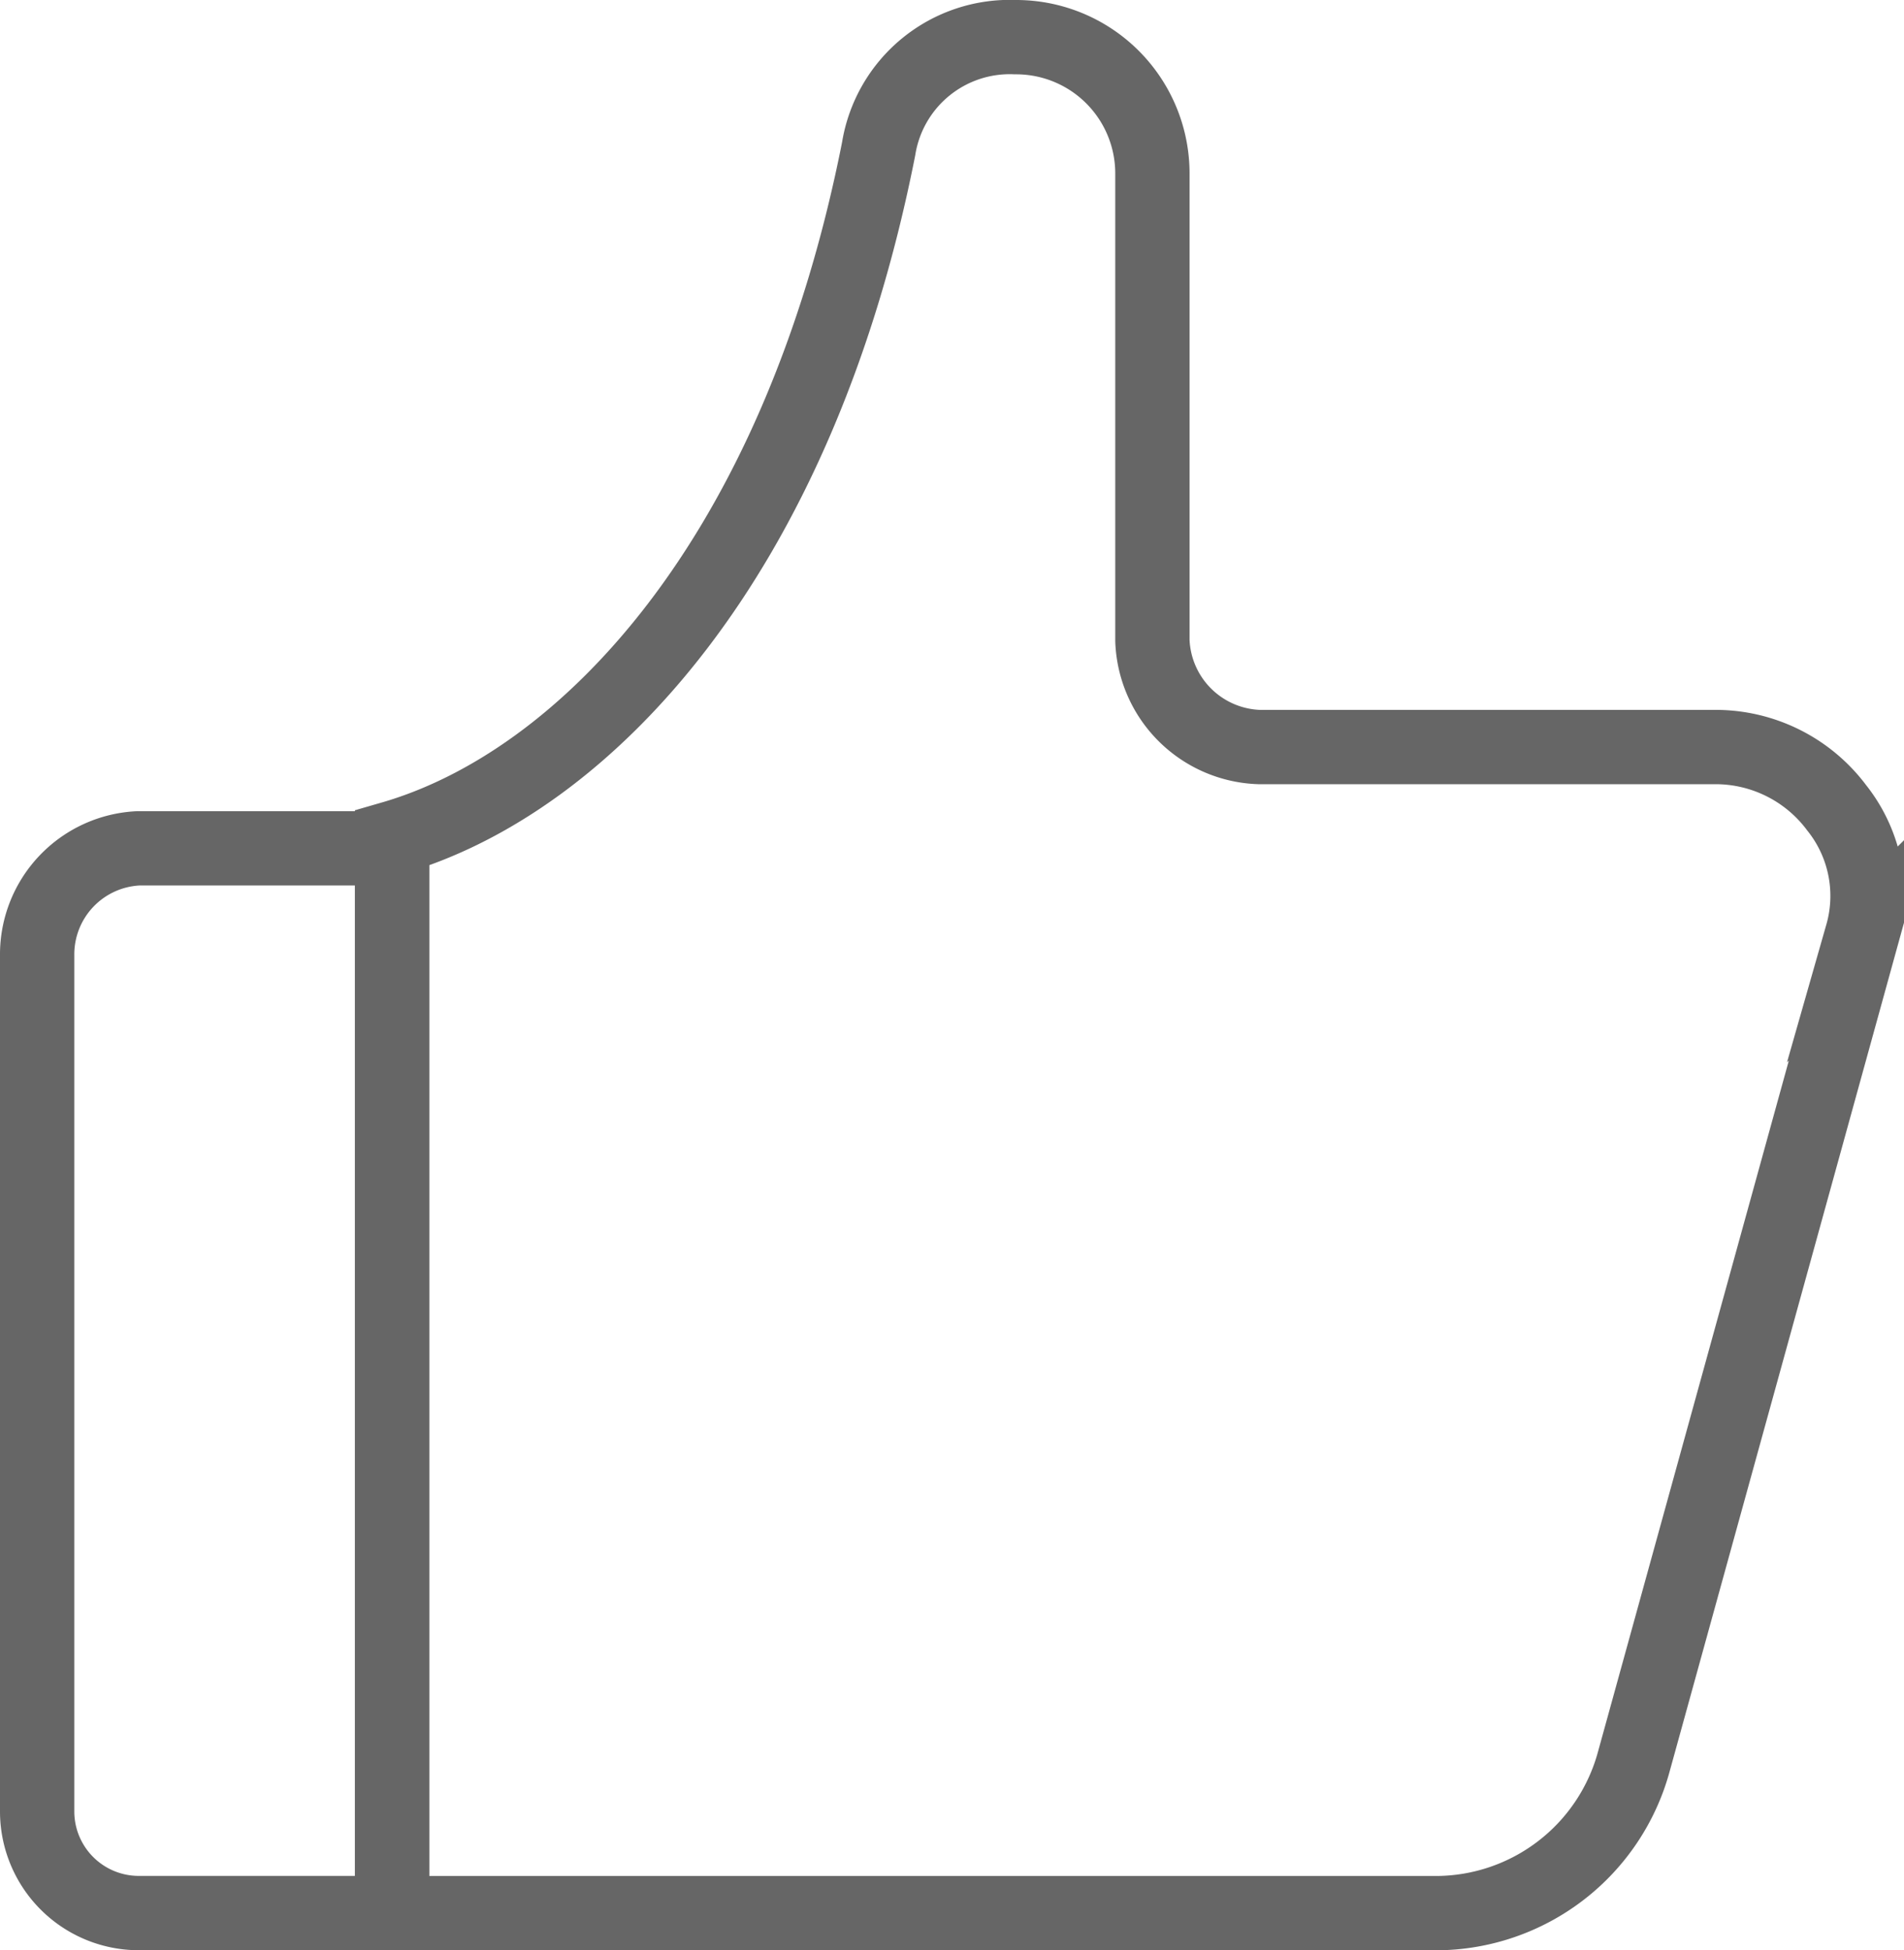 <svg xmlns="http://www.w3.org/2000/svg" viewBox="0 0 25.624 26.243"><defs><style>.cls-1{fill:none;stroke:#666;stroke-miterlimit:10;}</style></defs><title>资源 12</title><g id="图层_2" data-name="图层 2"><g id="图层_1-2" data-name="图层 1"><path class="cls-1" d="M5.276,11.62v14.122H1.864A1.368,1.368,0,0,1,.5,24.378V12.848a1.429,1.429,0,0,1,1.364-1.433H5.276v.205Z"/><path class="cls-1" d="M25.061,12.576,21.99,23.696a2.764,2.764,0,0,1-2.661,2.047H5.276V11.279c2.593-.75,5.458-3.752,6.549-9.278A1.787,1.787,0,0,1,13.667.5a1.834,1.834,0,0,1,1.842,1.842V8.619a1.488,1.488,0,0,0,1.433,1.433H23.082a2.035,2.035,0,0,1,1.637.819,1.9,1.9,0,0,1,.341,1.706Z"/></g></g></svg>